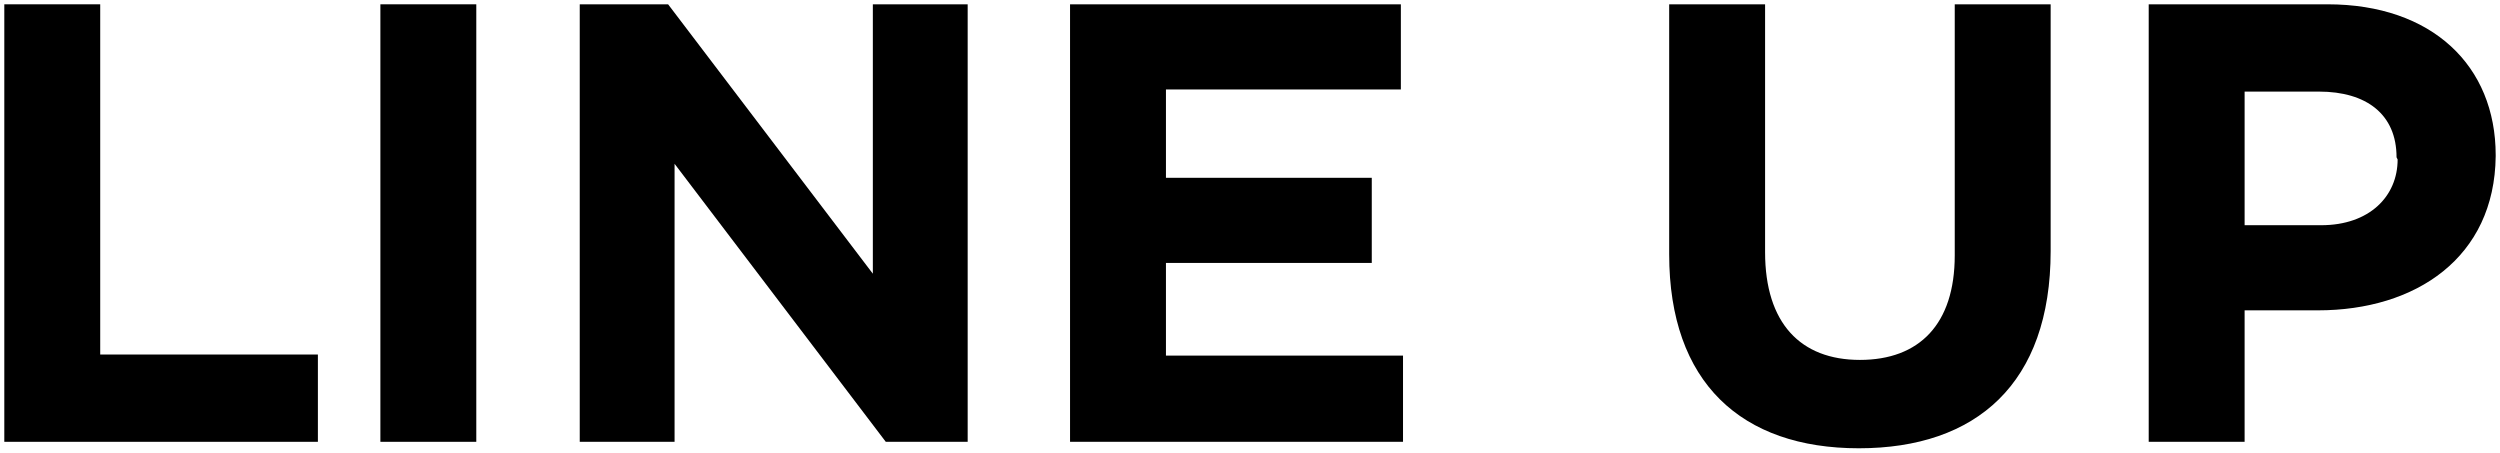 <?xml version="1.0" encoding="utf-8"?>
<!-- Generator: Adobe Illustrator 28.2.0, SVG Export Plug-In . SVG Version: 6.00 Build 0)  -->
<svg version="1.1" id="レイヤー_1" xmlns="http://www.w3.org/2000/svg" xmlns:xlink="http://www.w3.org/1999/xlink" x="0px"
	 y="0px" viewBox="0 0 232 42" style="enable-background:new 0 0 232 42;" xml:space="preserve">
<path d="M0.4,41V0.4h8.9v32.5h20.2V41L0.4,41z"/>
<path d="M35.3,41V0.4h8.9V41H35.3z"/>
<path d="M82.2,41L62.6,15.2V41h-8.8V0.4H62l19,25v-25h8.8V41H82.2z"/>
<path d="M99.3,41V0.4H130v7.9h-21.8v8.2h19.1v7.9h-19.1V33h22V41H99.3z"/>
<path d="M172.5,41.6c-10.9,0-17.6-6.1-17.6-18V0.4h8.9v23c0,6.6,3.3,10,8.8,10s8.8-3.3,8.8-9.7V0.4h8.9v22.9
	C190.3,35.6,183.4,41.6,172.5,41.6z"/>
<path d="M215.1,28.8h-6.8V41h-8.9V0.4H216c9.7,0,15.6,5.7,15.6,14v0.1C231.5,23.9,224.2,28.8,215.1,28.8z M222.4,14.6
	c0-4-2.8-6.1-7.2-6.1h-6.9v12.4h7.1c4.5,0,7.1-2.7,7.1-6.1L222.4,14.6z"/>
</svg>

